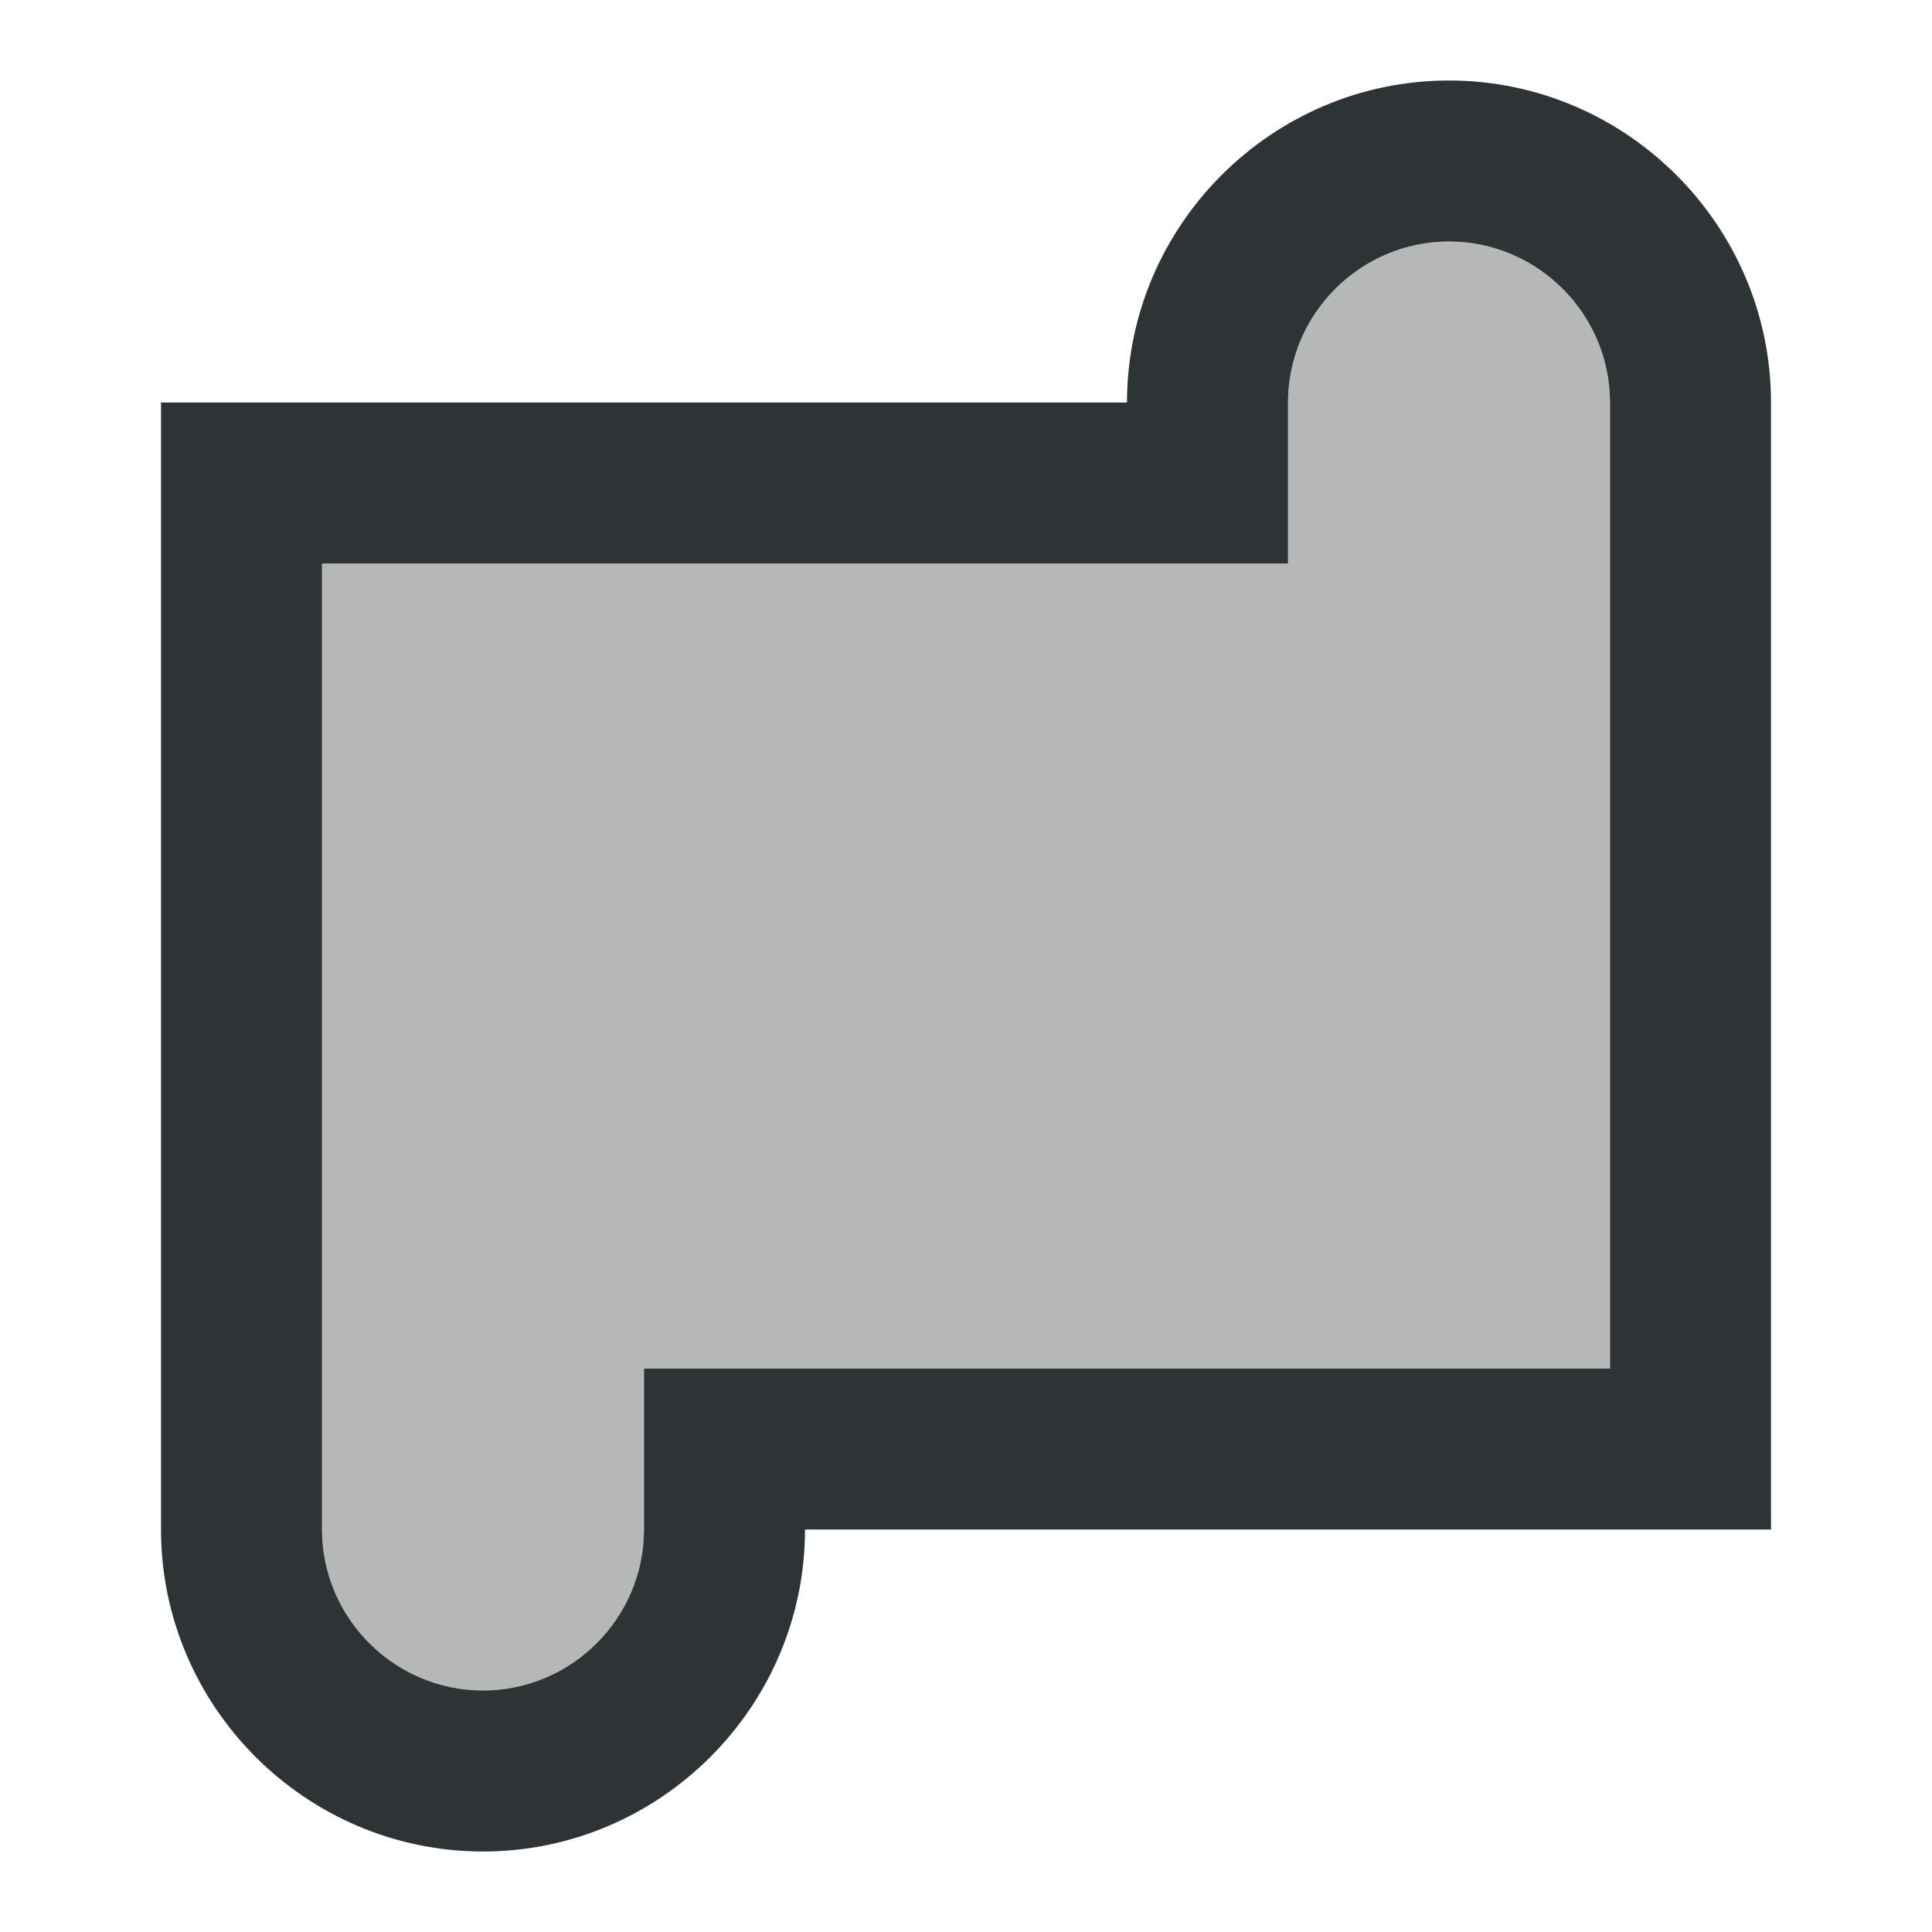 <svg viewBox="0 0 24 24" xmlns="http://www.w3.org/2000/svg"><g fill="#2e3436" transform="matrix(0 -1 -1 0 24 24)"><path d="m5 2v12c-2.2 0-4 1.8-4 4s1.8 4 4 4h14v-12c2.2 0 4-1.8 4-4s-1.8-4-4-4zm2 2h12c1.1 0 2 .9 2 2s-.9 2-2 2h-2v12h-12c-1.1 0-2-.9-2-2s.9-2 2-2h2z"/><path d="m7 4v12h-2c-1.1 0-2 .9-2 2s.9 2 2 2h12v-12h2c1.1 0 2-.9 2-2s-.9-2-2-2z" opacity=".35" stroke-width=".949"/></g></svg>